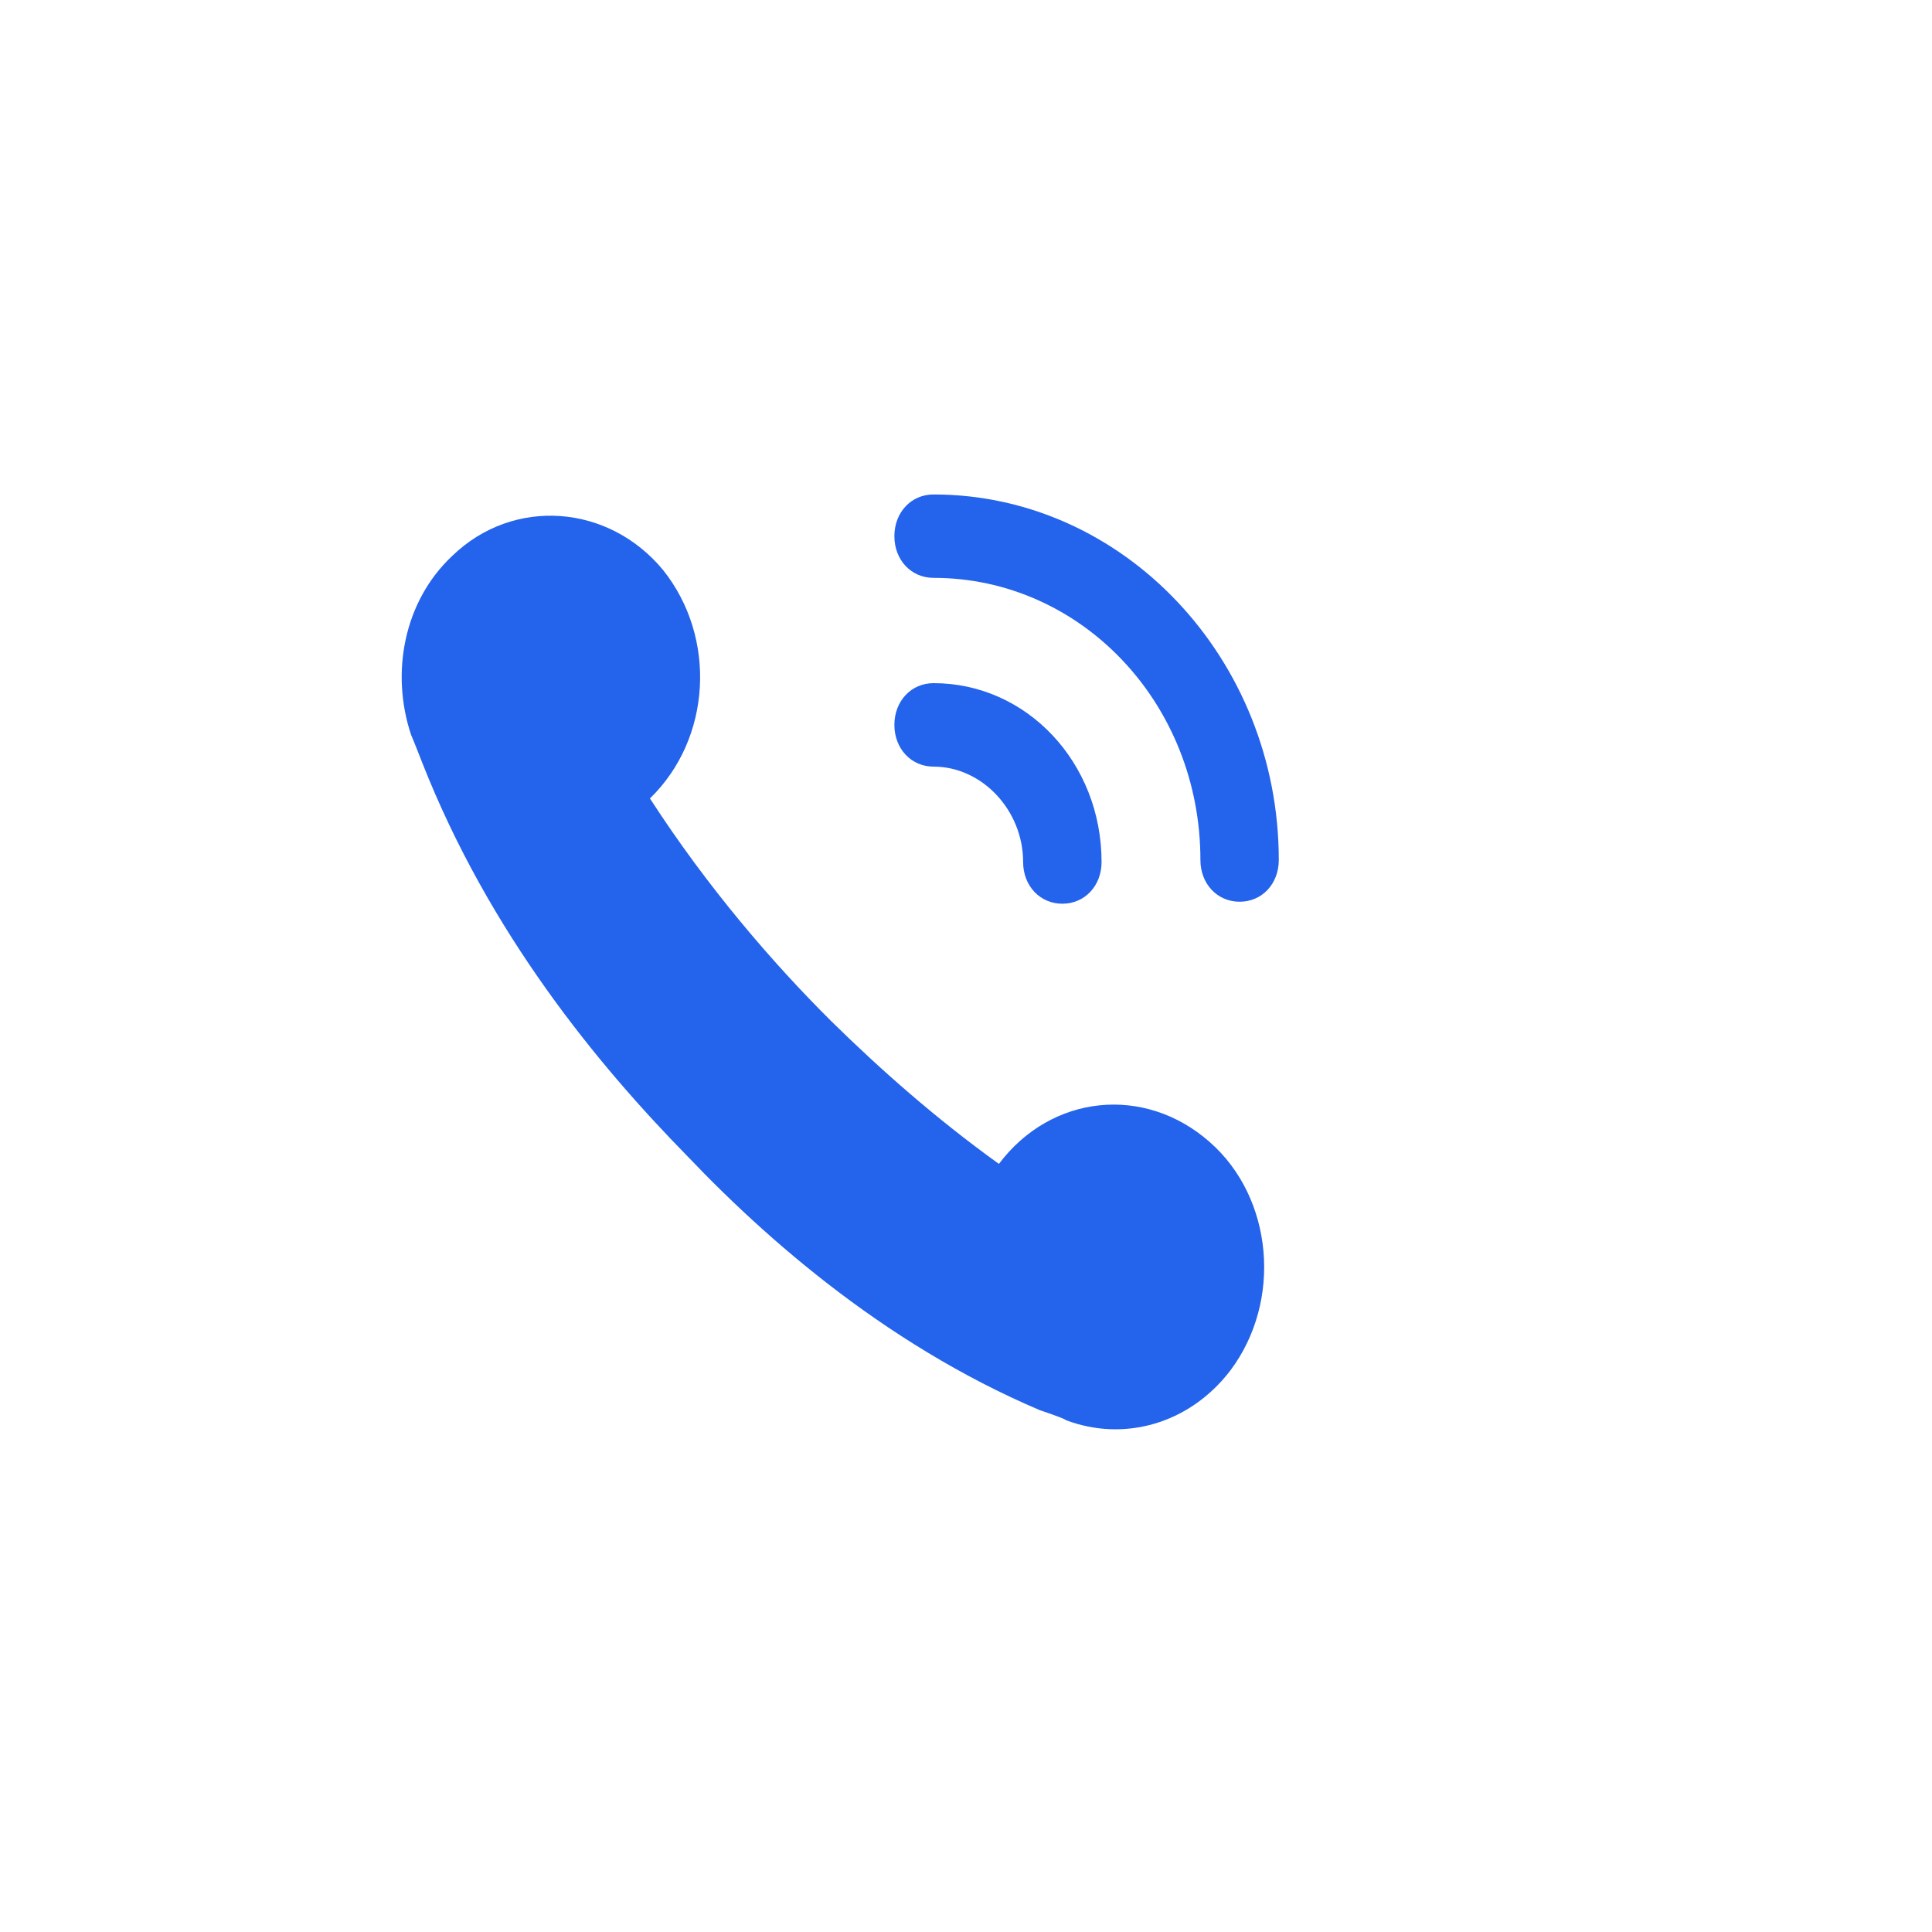 <svg width="30" height="30" viewBox="0 0 30 30" fill="none" xmlns="http://www.w3.org/2000/svg">
<rect x="0" y="0" width="30" height="30" fill="#333333" stroke="none"/>
<g clip-path="url(#clip0_763_246)">
<rect width="30" height="30" fill="white"/>
<path d="M30 15C30 23.284 23.284 30 15 30C6.716 30 0 23.284 0 15C0 6.716 6.716 0 15 0C23.284 0 30 6.716 30 15Z" fill="white"/>
<path d="M7.02 8.634C7.976 7.709 9.454 7.832 10.295 8.85C11.135 9.899 11.048 11.472 10.092 12.398C10.99 13.786 12.004 14.958 12.903 15.852C13.656 16.593 14.525 17.364 15.511 18.073C16.322 16.994 17.771 16.84 18.785 17.734C19.771 18.598 19.916 20.202 19.104 21.282C18.467 22.114 17.453 22.392 16.554 22.053C16.525 22.022 16.148 21.898 16.148 21.898C13.685 20.85 11.744 19.122 10.411 17.672L10.671 17.95C9.28 16.531 7.6 14.495 6.556 11.842C6.556 11.842 6.412 11.472 6.383 11.41C6.064 10.454 6.267 9.343 7.02 8.634L7.02 8.634Z" fill="#2463EB"/>
<path d="M18.64 13.354C18.64 10.917 16.785 8.973 14.496 8.973C14.149 8.973 13.888 8.696 13.888 8.326C13.888 7.955 14.149 7.678 14.496 7.678C17.452 7.678 19.857 10.238 19.857 13.354C19.857 13.724 19.597 14.002 19.249 14.002C18.901 14.002 18.64 13.724 18.64 13.354L18.64 13.354Z" fill="#2463EB"/>
<path d="M14.496 10.608C15.945 10.608 17.105 11.842 17.105 13.385C17.105 13.755 16.844 14.033 16.496 14.033C16.148 14.033 15.887 13.755 15.887 13.385C15.887 12.583 15.25 11.904 14.496 11.904C14.149 11.904 13.888 11.626 13.888 11.256C13.888 10.886 14.149 10.608 14.496 10.608Z" fill="#2463EB"/>
</g>
<defs>
<clipPath id="clip0_763_246">
<rect width="30" height="30" fill="white"/>
</clipPath>
</defs>
</svg>
